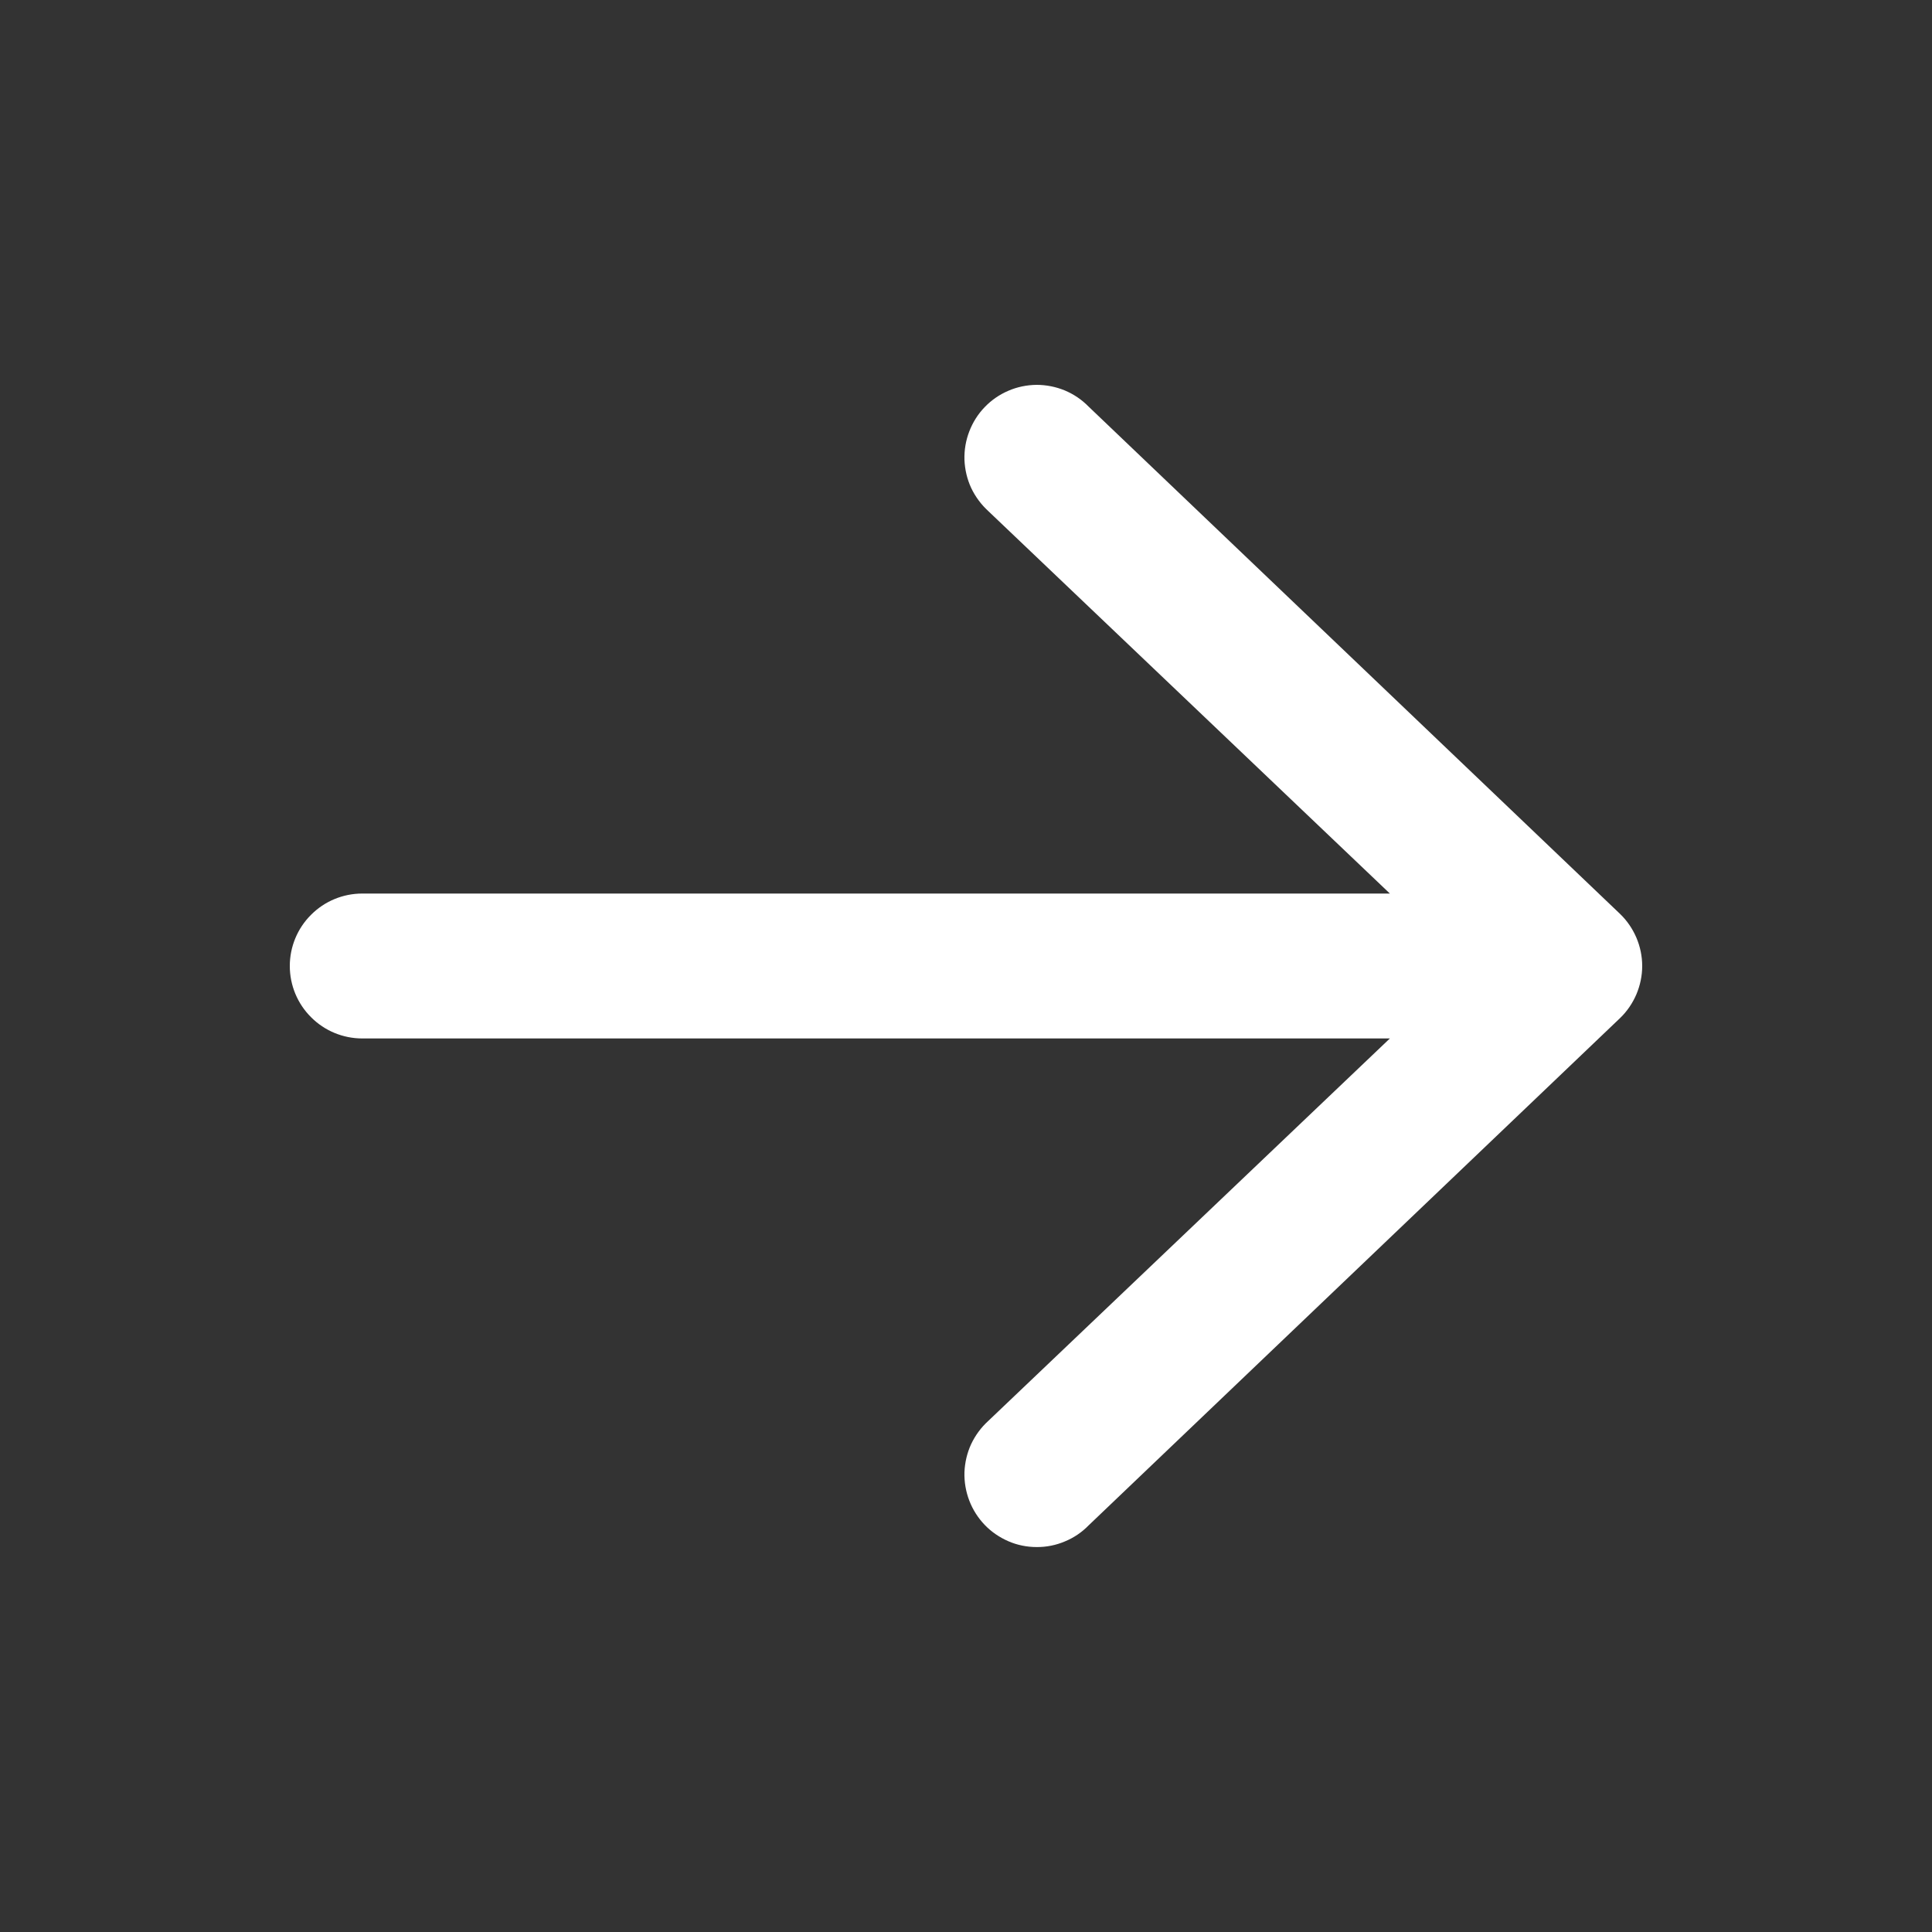 <svg width="20" height="20" viewBox="0 0 20 20" fill="none" xmlns="http://www.w3.org/2000/svg">
<rect x="0" y="0" width="20" height="20" fill="#333333" stroke="none"/>
<path fill-rule="evenodd" clip-rule="evenodd" d="M3 10C3 9.801 3.079 9.61 3.22 9.47C3.36 9.329 3.551 9.25 3.75 9.25H14.388L10.23 5.29C10.156 5.222 10.096 5.141 10.053 5.05C10.011 4.959 9.988 4.86 9.984 4.76C9.981 4.659 9.998 4.559 10.034 4.466C10.07 4.372 10.124 4.286 10.194 4.214C10.263 4.142 10.347 4.084 10.439 4.045C10.531 4.005 10.631 3.985 10.731 3.984C10.831 3.984 10.931 4.004 11.023 4.042C11.116 4.081 11.2 4.138 11.27 4.21L16.77 9.46C16.843 9.53 16.9 9.614 16.94 9.707C16.979 9.799 17 9.899 17 10C17 10.101 16.979 10.2 16.94 10.293C16.9 10.386 16.843 10.47 16.77 10.54L11.27 15.79C11.2 15.862 11.116 15.919 11.023 15.957C10.931 15.996 10.831 16.016 10.731 16.015C10.631 16.015 10.531 15.995 10.439 15.955C10.347 15.915 10.263 15.858 10.194 15.786C10.124 15.713 10.07 15.628 10.034 15.534C9.998 15.44 9.981 15.34 9.984 15.24C9.988 15.14 10.011 15.041 10.053 14.95C10.096 14.859 10.156 14.777 10.23 14.71L14.388 10.75H3.75C3.551 10.75 3.36 10.671 3.22 10.53C3.079 10.39 3 10.199 3 10Z" fill="white"/>
</svg>
